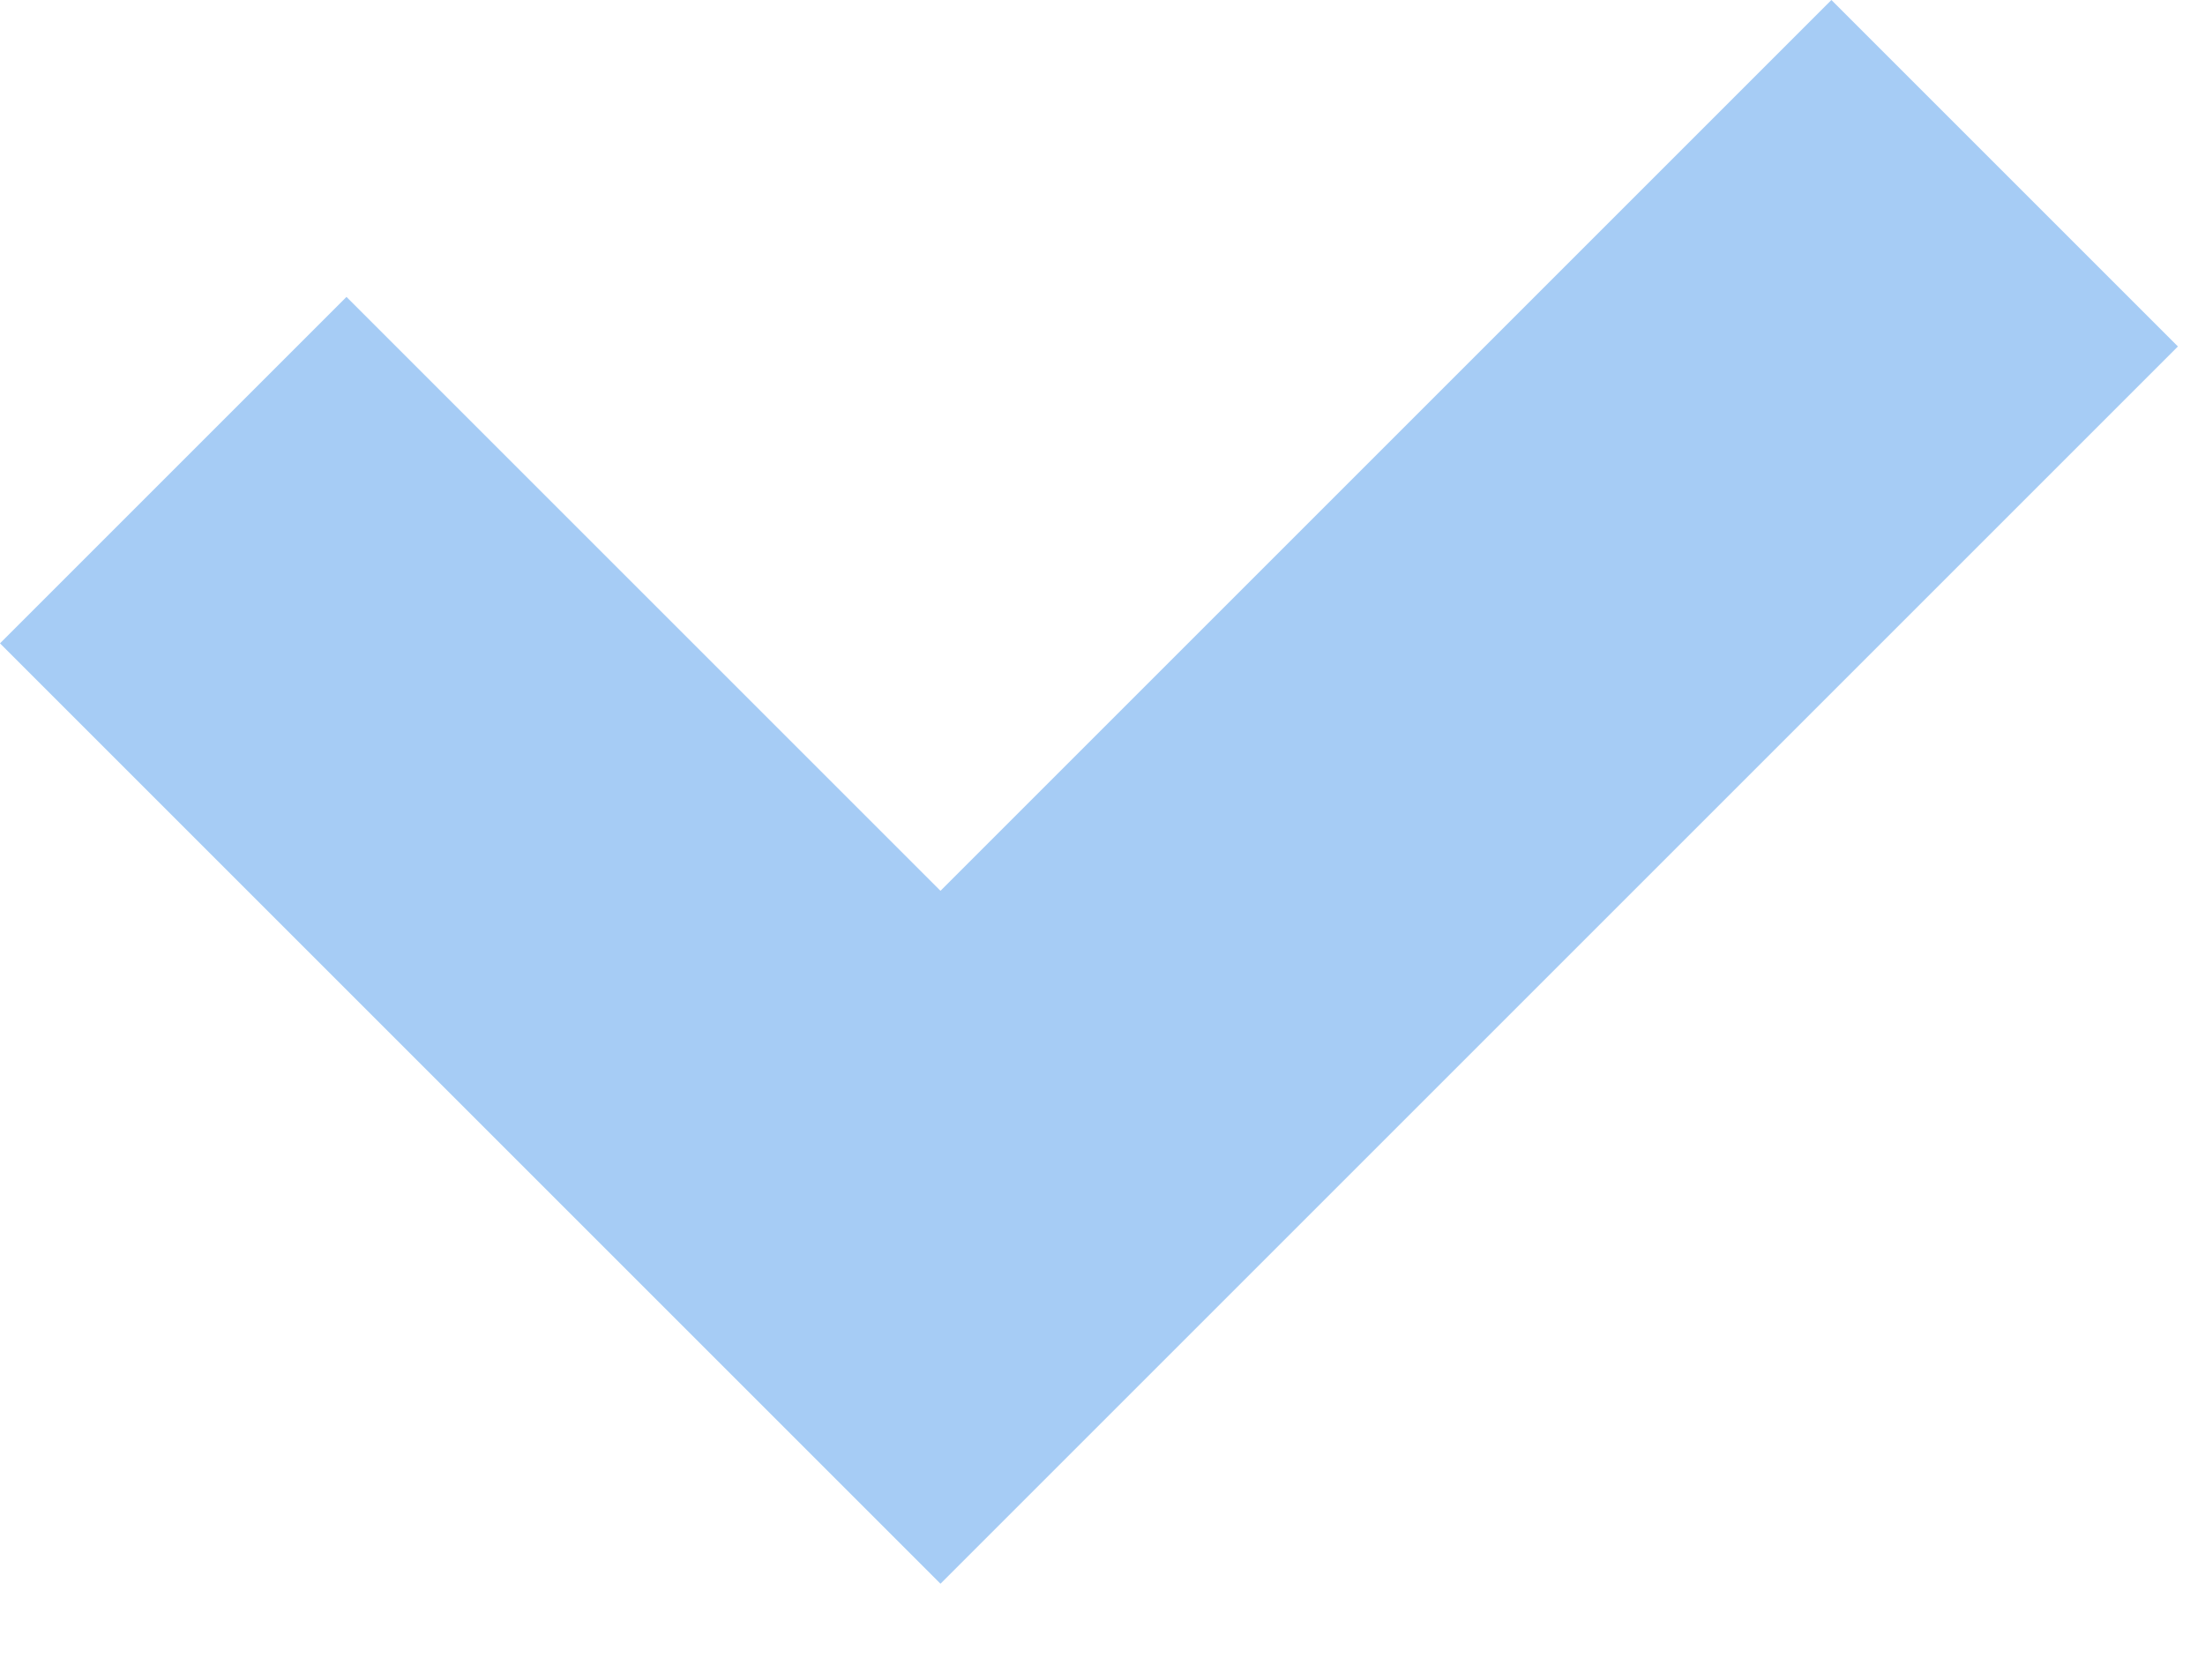 <?xml version="1.0" encoding="UTF-8"?> <svg xmlns="http://www.w3.org/2000/svg" width="21" height="16" viewBox="0 0 21 16" fill="none"> <path fill-rule="evenodd" clip-rule="evenodd" d="M0 6.128L3.3 2.828L8.957 8.485L17.442 0L20.742 3.3L8.957 15.085L0 6.128Z" fill="#A6CCF5"></path> </svg> 